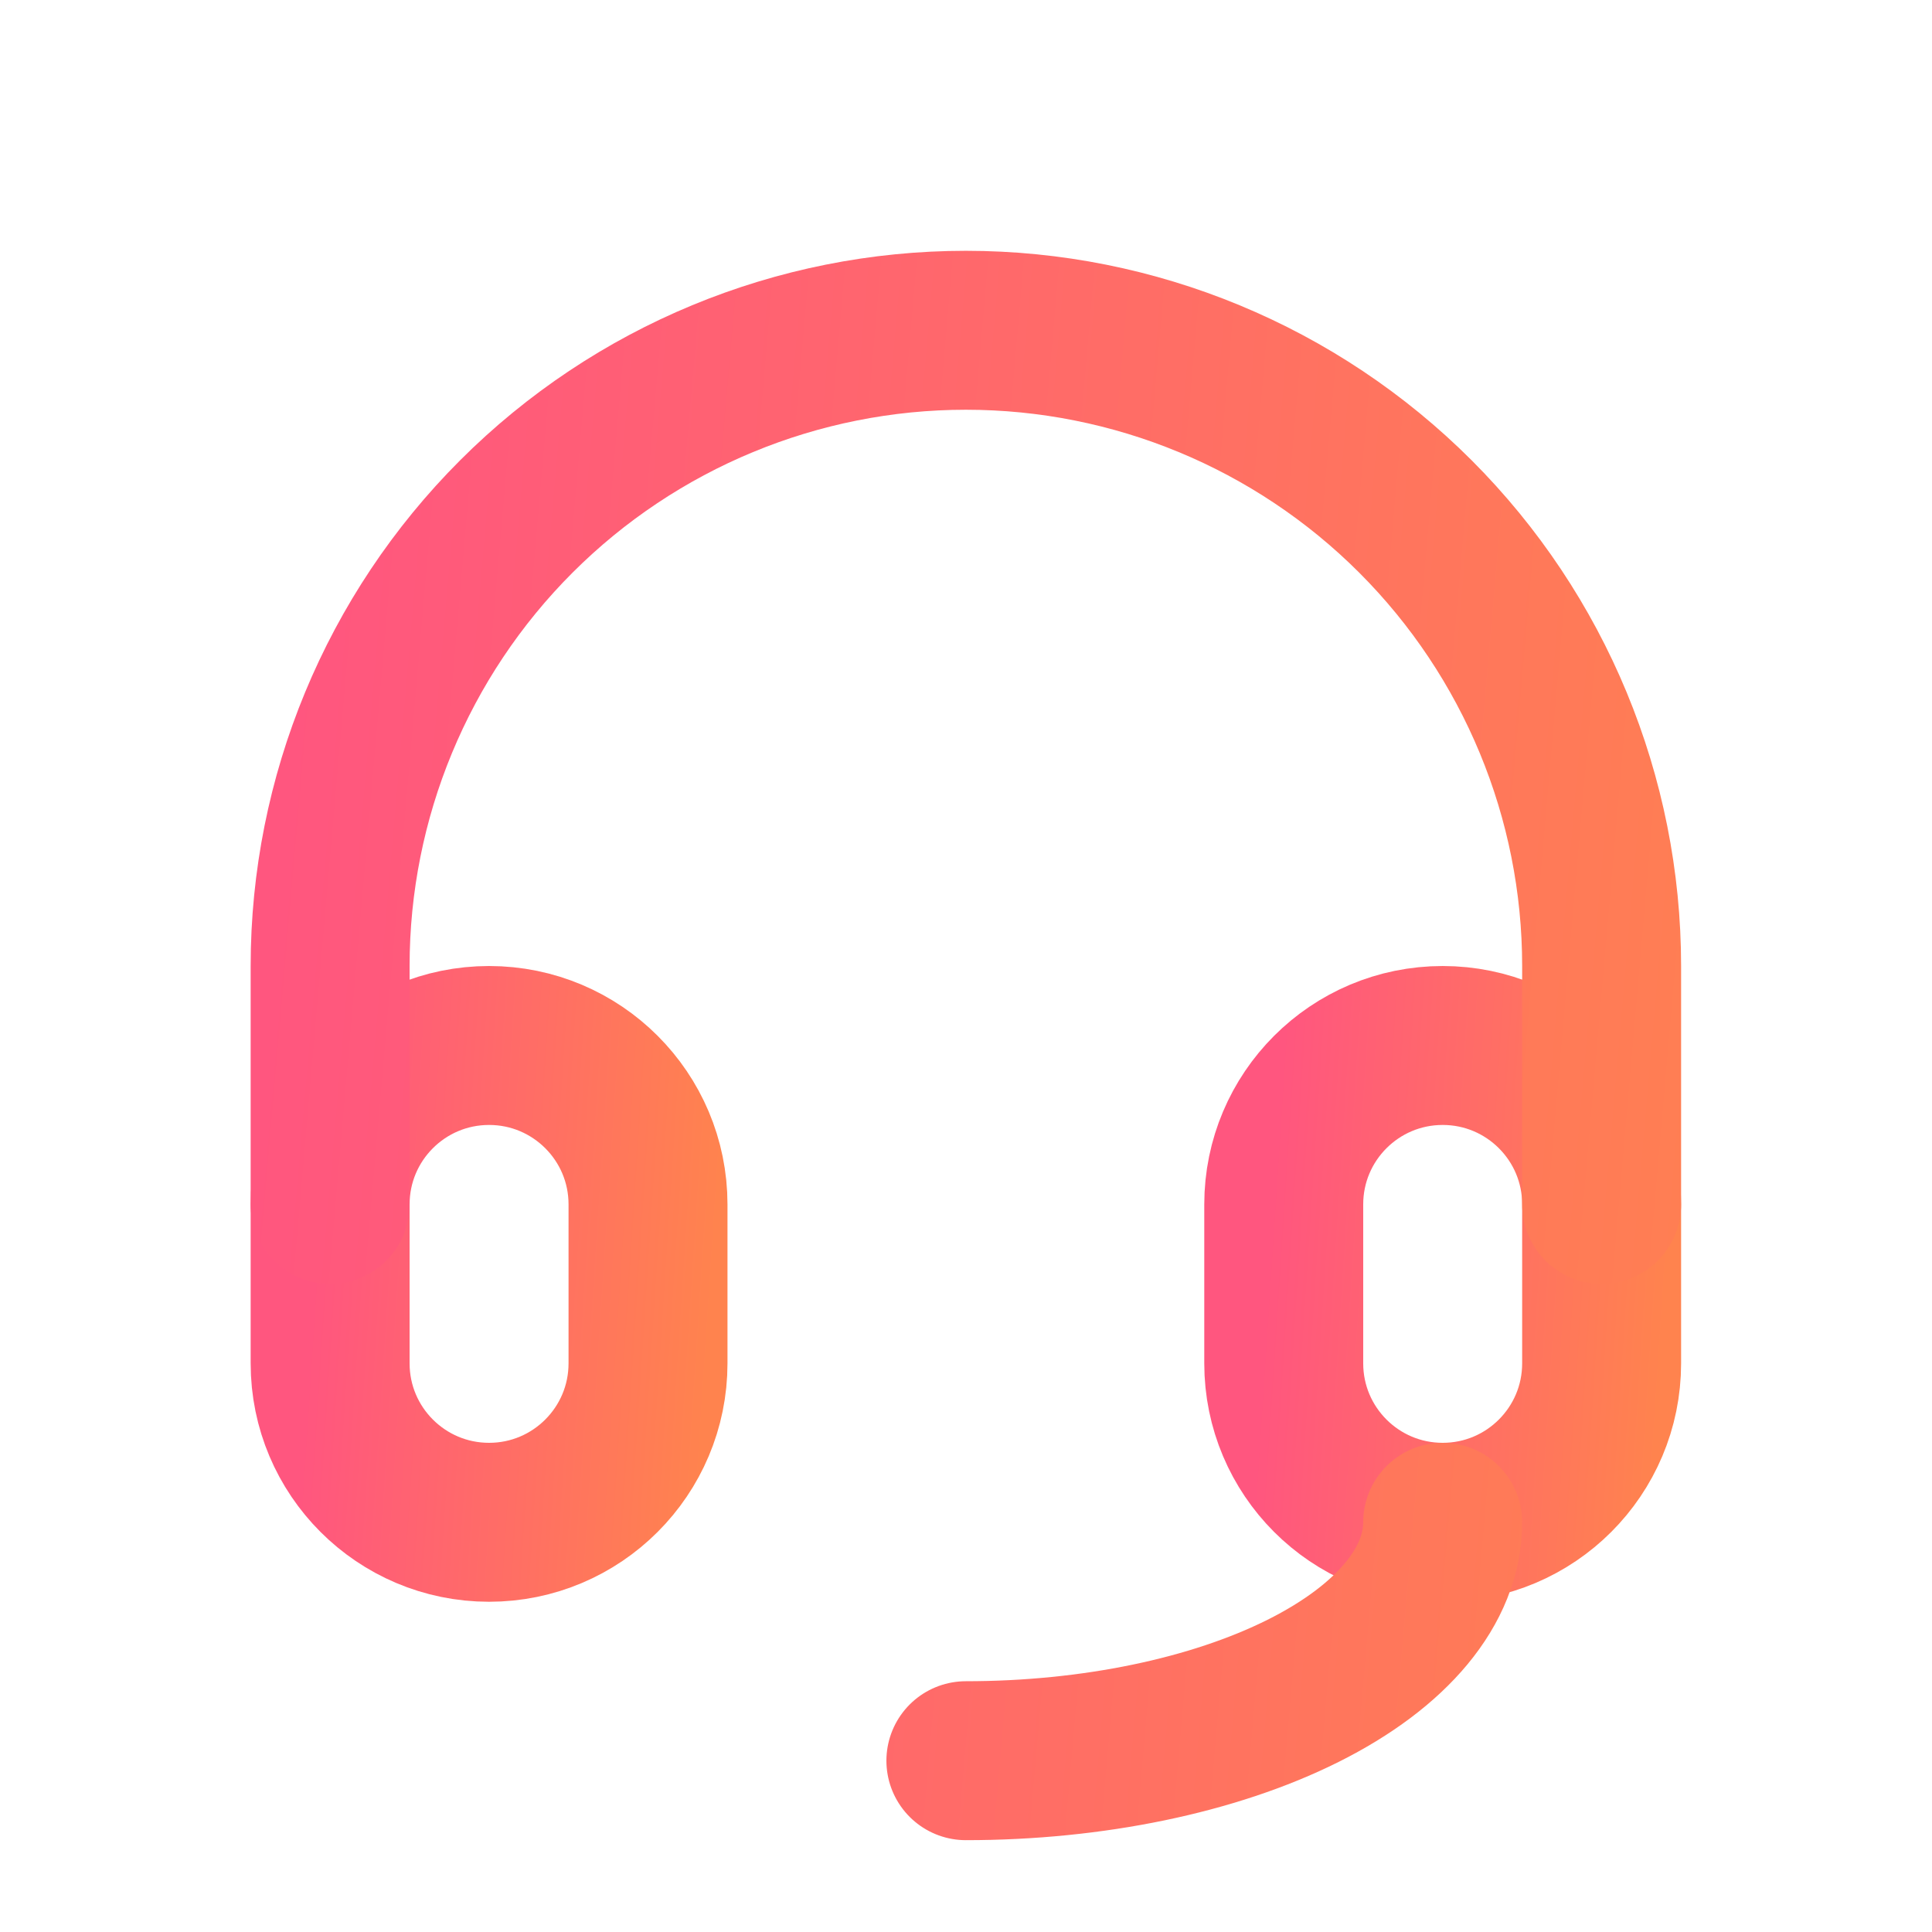 <svg width="78" height="78" viewBox="0 0 78 78" fill="none" xmlns="http://www.w3.org/2000/svg">
<path d="M26.162 48.625C26.162 45.081 23.289 42.209 19.745 42.209C16.201 42.209 13.328 45.081 13.328 48.625V55.042C13.328 58.586 16.201 61.459 19.745 61.459C23.289 61.459 26.162 58.586 26.162 55.042V48.625Z" stroke="url(#paint0_linear_676_15435)" stroke-width="6.417" stroke-linecap="round" stroke-linejoin="round"/>
<path d="M64.662 48.625C64.662 45.081 61.789 42.209 58.245 42.209C54.701 42.209 51.828 45.081 51.828 48.625V55.042C51.828 58.586 54.701 61.459 58.245 61.459C61.789 61.459 64.662 58.586 64.662 55.042V48.625Z" stroke="url(#paint1_linear_676_15435)" stroke-width="6.417" stroke-linecap="round" stroke-linejoin="round"/>
<path d="M13.328 48.625V39C13.328 32.193 16.032 25.665 20.846 20.851C25.659 16.038 32.188 13.334 38.995 13.334C45.802 13.334 52.33 16.038 57.144 20.851C61.957 25.665 64.662 32.193 64.662 39V48.625M58.245 61.459C58.245 64.011 56.217 66.46 52.607 68.265C48.996 70.07 44.1 71.084 38.995 71.084" stroke="url(#paint2_linear_676_15435)" stroke-width="6.417" stroke-linecap="round" stroke-linejoin="round"/>
<defs>
<linearGradient id="paint0_linear_676_15435" x1="13.669" y1="35.792" x2="29.794" y2="36.846" gradientUnits="userSpaceOnUse">
<stop stop-color="#FF567F"/>
<stop offset="1" stop-color="#FF834E"/>
</linearGradient>
<linearGradient id="paint1_linear_676_15435" x1="52.169" y1="35.792" x2="68.294" y2="36.846" gradientUnits="userSpaceOnUse">
<stop stop-color="#FF567F"/>
<stop offset="1" stop-color="#FF834E"/>
</linearGradient>
<linearGradient id="paint2_linear_676_15435" x1="14.693" y1="-5.916" x2="78.98" y2="-0.316" gradientUnits="userSpaceOnUse">
<stop stop-color="#FF567F"/>
<stop offset="1" stop-color="#FF834E"/>
</linearGradient>
</defs>
</svg>
